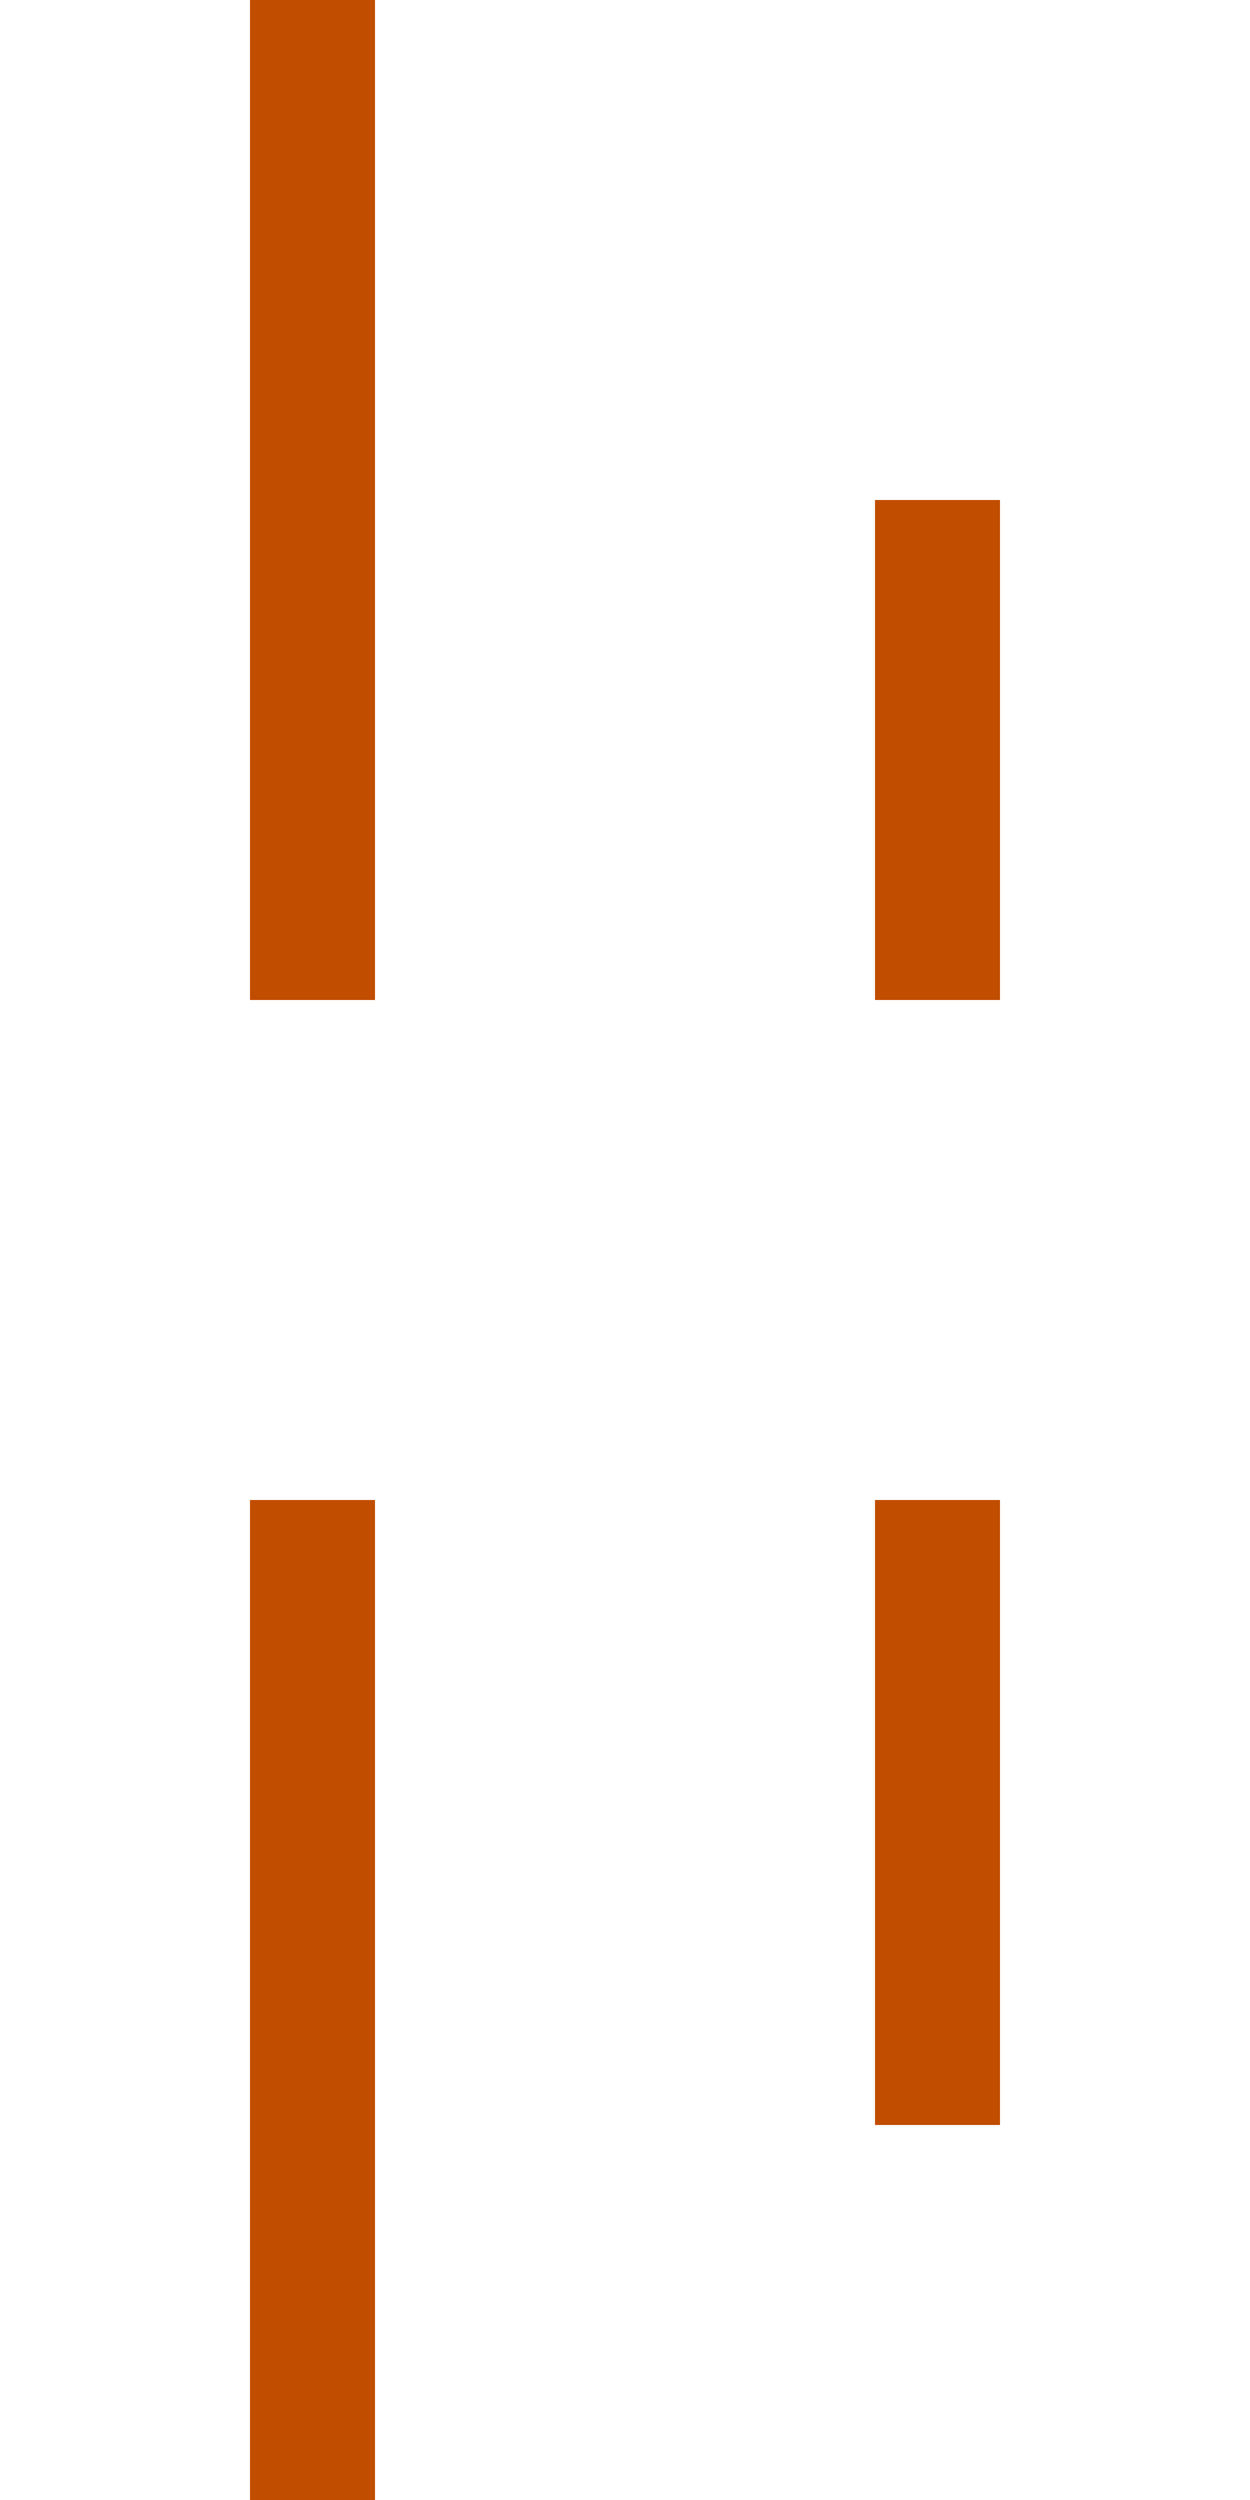 <?xml version="1.0" encoding="UTF-8" standalone="no"?>
<!-- Created with Inkscape (http://www.inkscape.org/) -->

<svg
   xmlns:dc="http://purl.org/dc/elements/1.1/"
   xmlns:cc="http://creativecommons.org/ns#"
   xmlns:rdf="http://www.w3.org/1999/02/22-rdf-syntax-ns#"
   xmlns:svg="http://www.w3.org/2000/svg"
   xmlns="http://www.w3.org/2000/svg"
   xmlns:sodipodi="http://sodipodi.sourceforge.net/DTD/sodipodi-0.dtd"
   xmlns:inkscape="http://www.inkscape.org/namespaces/inkscape"
   width="10"
   height="20"
   viewBox="0 0 10 20"
   id="svg2"
   version="1.1"
   inkscape:version="0.91 r13725"
   sodipodi:docname="embankment-pattern-centered1.svg">
  <defs
     id="defs4" />
  <sodipodi:namedview
     id="base"
     pagecolor="#ffffff"
     bordercolor="#666666"
     borderopacity="1.0"
     inkscape:pageopacity="0.0"
     inkscape:pageshadow="2"
     inkscape:zoom="22.4"
     inkscape:cx="-4.0420854"
     inkscape:cy="7.1721423"
     inkscape:document-units="px"
     inkscape:current-layer="layer1"
     showgrid="true"
     units="px"
     inkscape:window-width="1680"
     inkscape:window-height="988"
     inkscape:window-x="-8"
     inkscape:window-y="-8"
     inkscape:window-maximized="1">
    <inkscape:grid
       type="xygrid"
       id="grid4136" />
  </sodipodi:namedview>
  <g
     inkscape:label="Layer 1"
     inkscape:groupmode="layer"
     id="layer1"
     transform="translate(0,-1032.362)">
    <path
       style="fill:none;fill-rule:evenodd;stroke:#c14d00;stroke-width:1px;stroke-linecap:butt;stroke-linejoin:miter;stroke-opacity:1"
       d="m 2.5,1040.362 0,-8"
       id="path4147"
       inkscape:connector-curvature="0" />
    <path
       style="fill:none;fill-rule:evenodd;stroke:#c14d00;stroke-width:1px;stroke-linecap:butt;stroke-linejoin:miter;stroke-opacity:1"
       d="m 2.5,1052.362 0,-8"
       id="path4149"
       inkscape:connector-curvature="0" />
    <path
       style="fill:none;fill-rule:evenodd;stroke:#c14d00;stroke-width:1px;stroke-linecap:butt;stroke-linejoin:miter;stroke-opacity:1"
       d="m 7.5,1049.362 0,-5"
       id="path4151"
       inkscape:connector-curvature="0" />
    <path
       style="fill:none;fill-rule:evenodd;stroke:#c14d00;stroke-width:1px;stroke-linecap:butt;stroke-linejoin:miter;stroke-opacity:1"
       d="m 7.5,1040.362 0,-4"
       id="path4153"
       inkscape:connector-curvature="0" />
  </g>
</svg>
